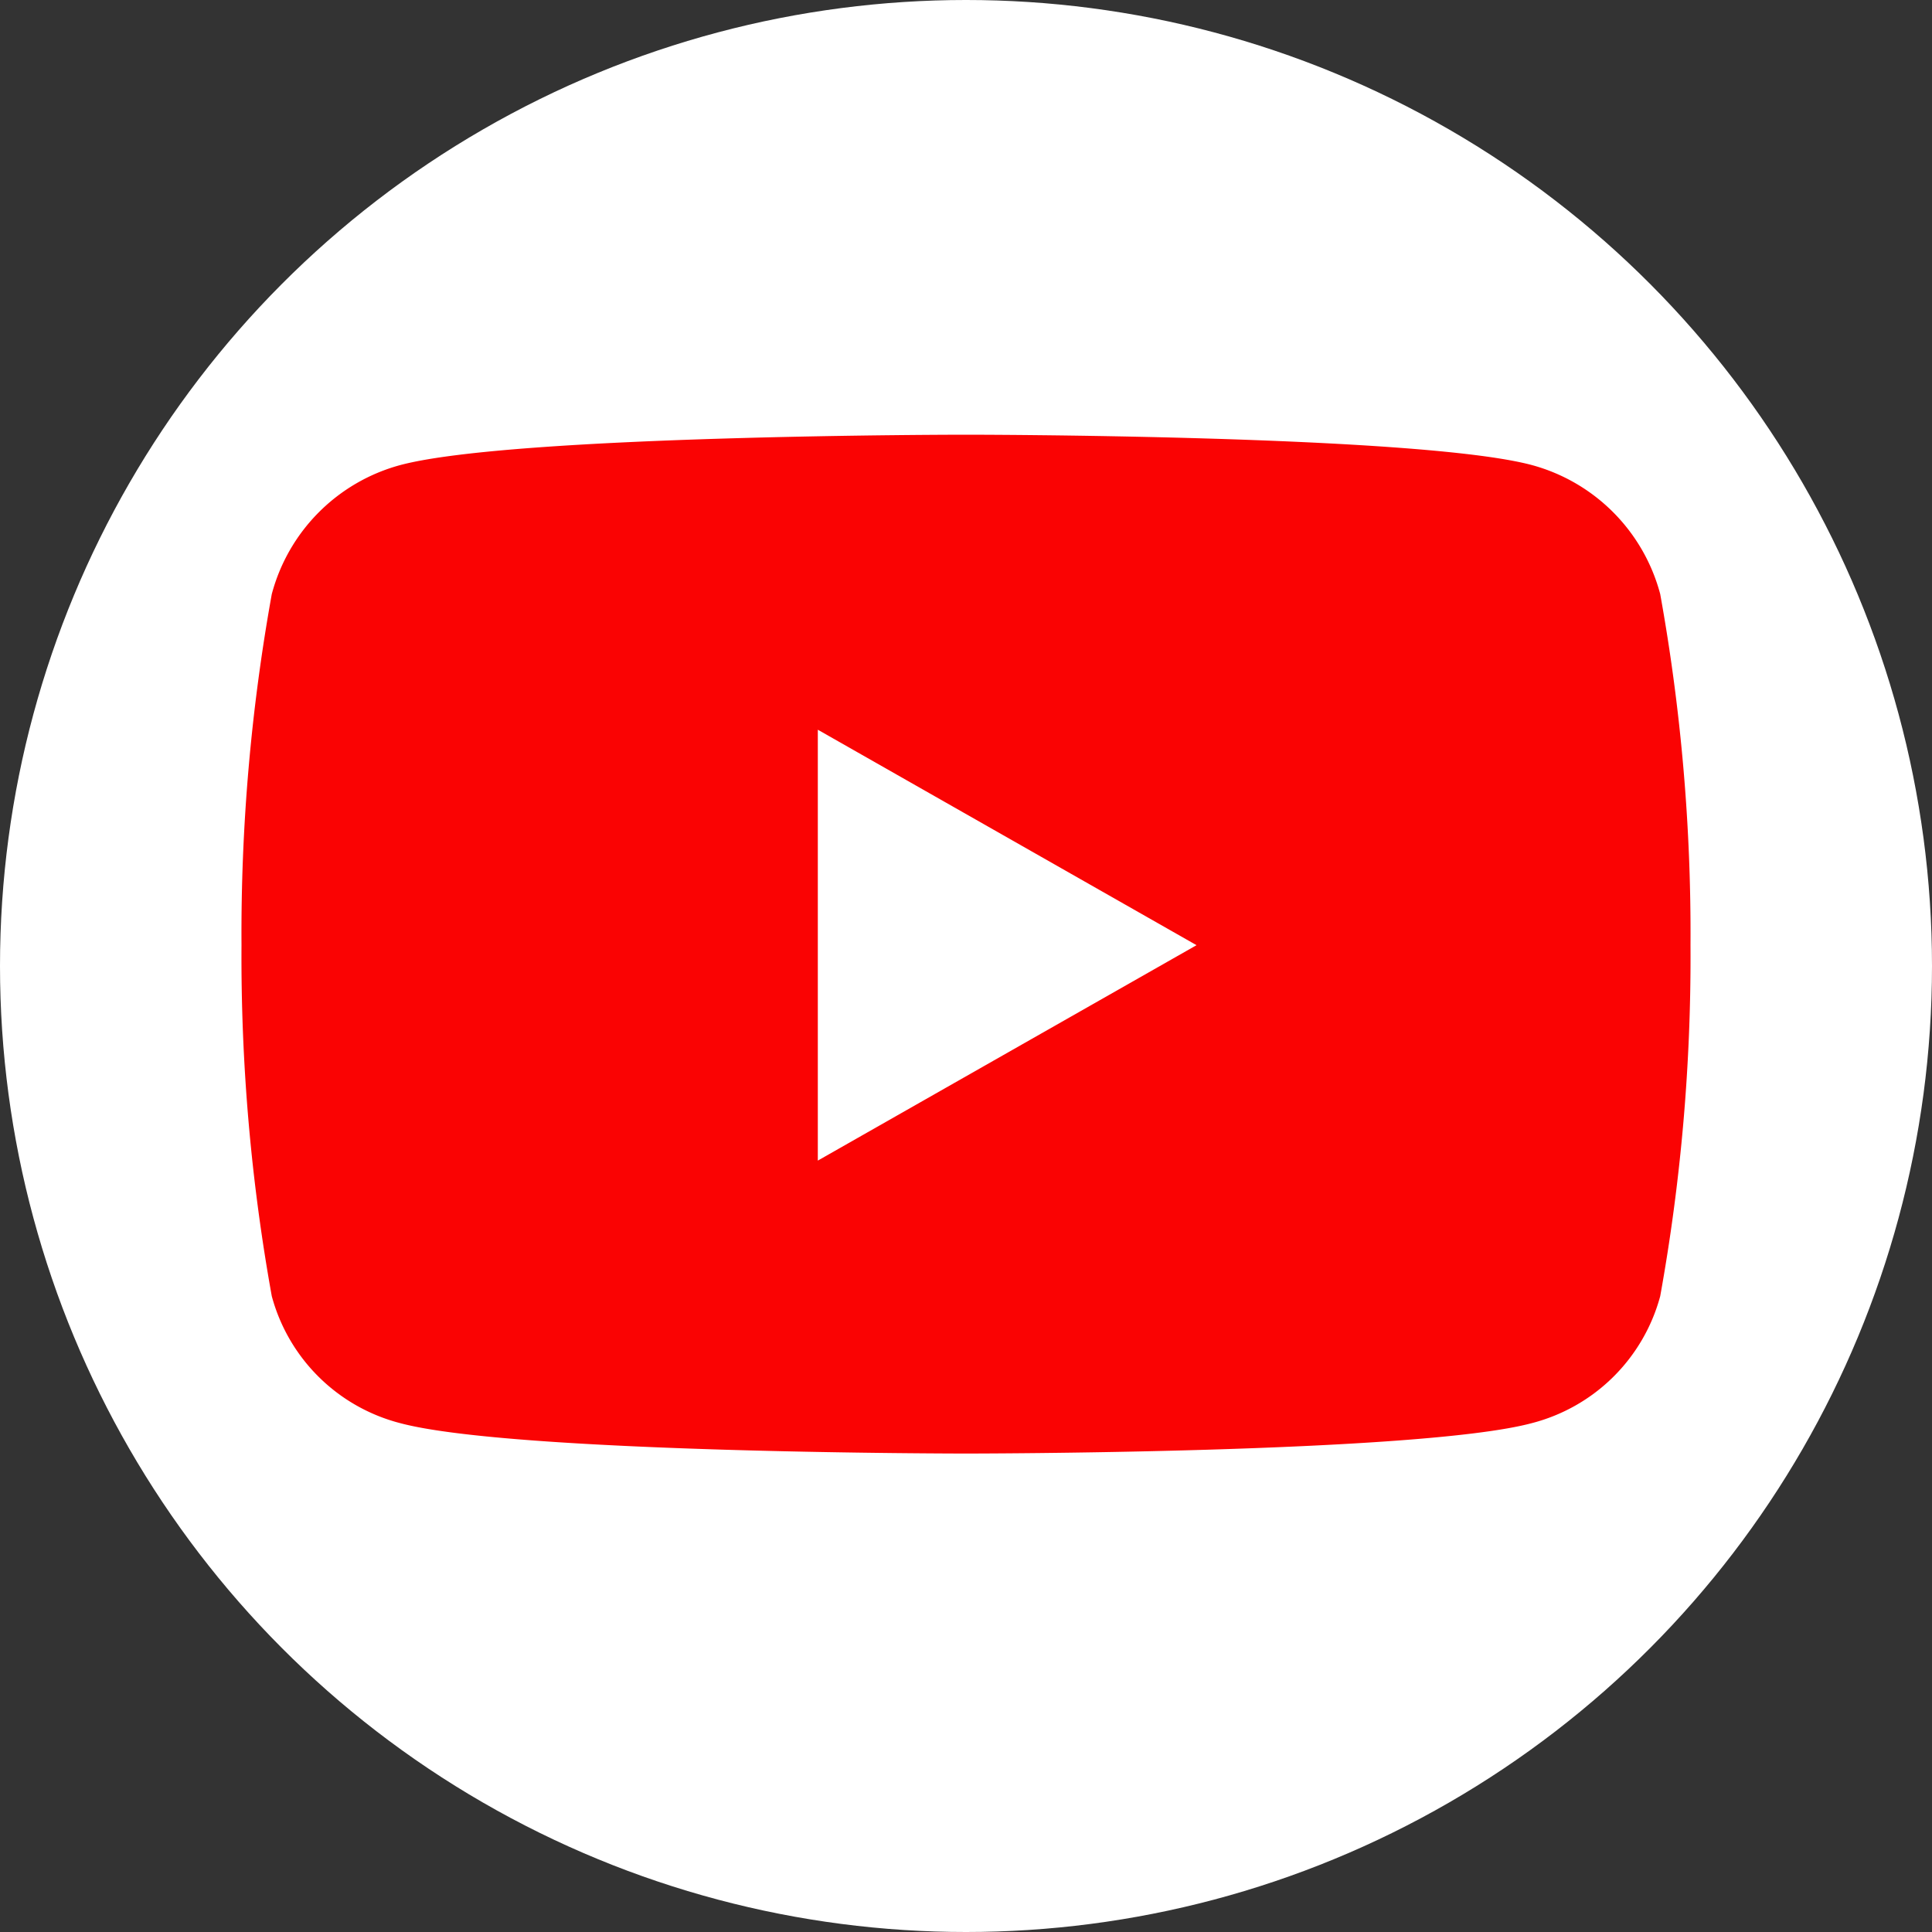 <svg xmlns="http://www.w3.org/2000/svg" width="40" height="40" viewBox="0 0 40 40">
  <rect x="0" y="0" width="40" height="40" fill="#333333" stroke="none"/>
  <g id="Group_19025" data-name="Group 19025" transform="translate(-1156 -2967)">
    <circle id="Ellipse_477" data-name="Ellipse 477" cx="20" cy="20" r="20" transform="translate(1156 2967)" fill="#fff"/>
    <path id="Icon_awesome-youtube" data-name="Icon awesome-youtube" d="M30.423,7.8a3.77,3.77,0,0,0-2.652-2.67C25.431,4.5,16.05,4.5,16.05,4.5s-9.381,0-11.721.631A3.77,3.77,0,0,0,1.677,7.8a39.544,39.544,0,0,0-.627,7.268,39.544,39.544,0,0,0,.627,7.268,3.713,3.713,0,0,0,2.652,2.627c2.34.631,11.721.631,11.721.631s9.381,0,11.721-.631a3.713,3.713,0,0,0,2.652-2.627,39.544,39.544,0,0,0,.627-7.268A39.544,39.544,0,0,0,30.423,7.8ZM12.982,19.529V10.608l7.841,4.461-7.841,4.46Z" transform="translate(1159.95 2971.5)" fill="#fa0303"/>
  </g>
</svg>
